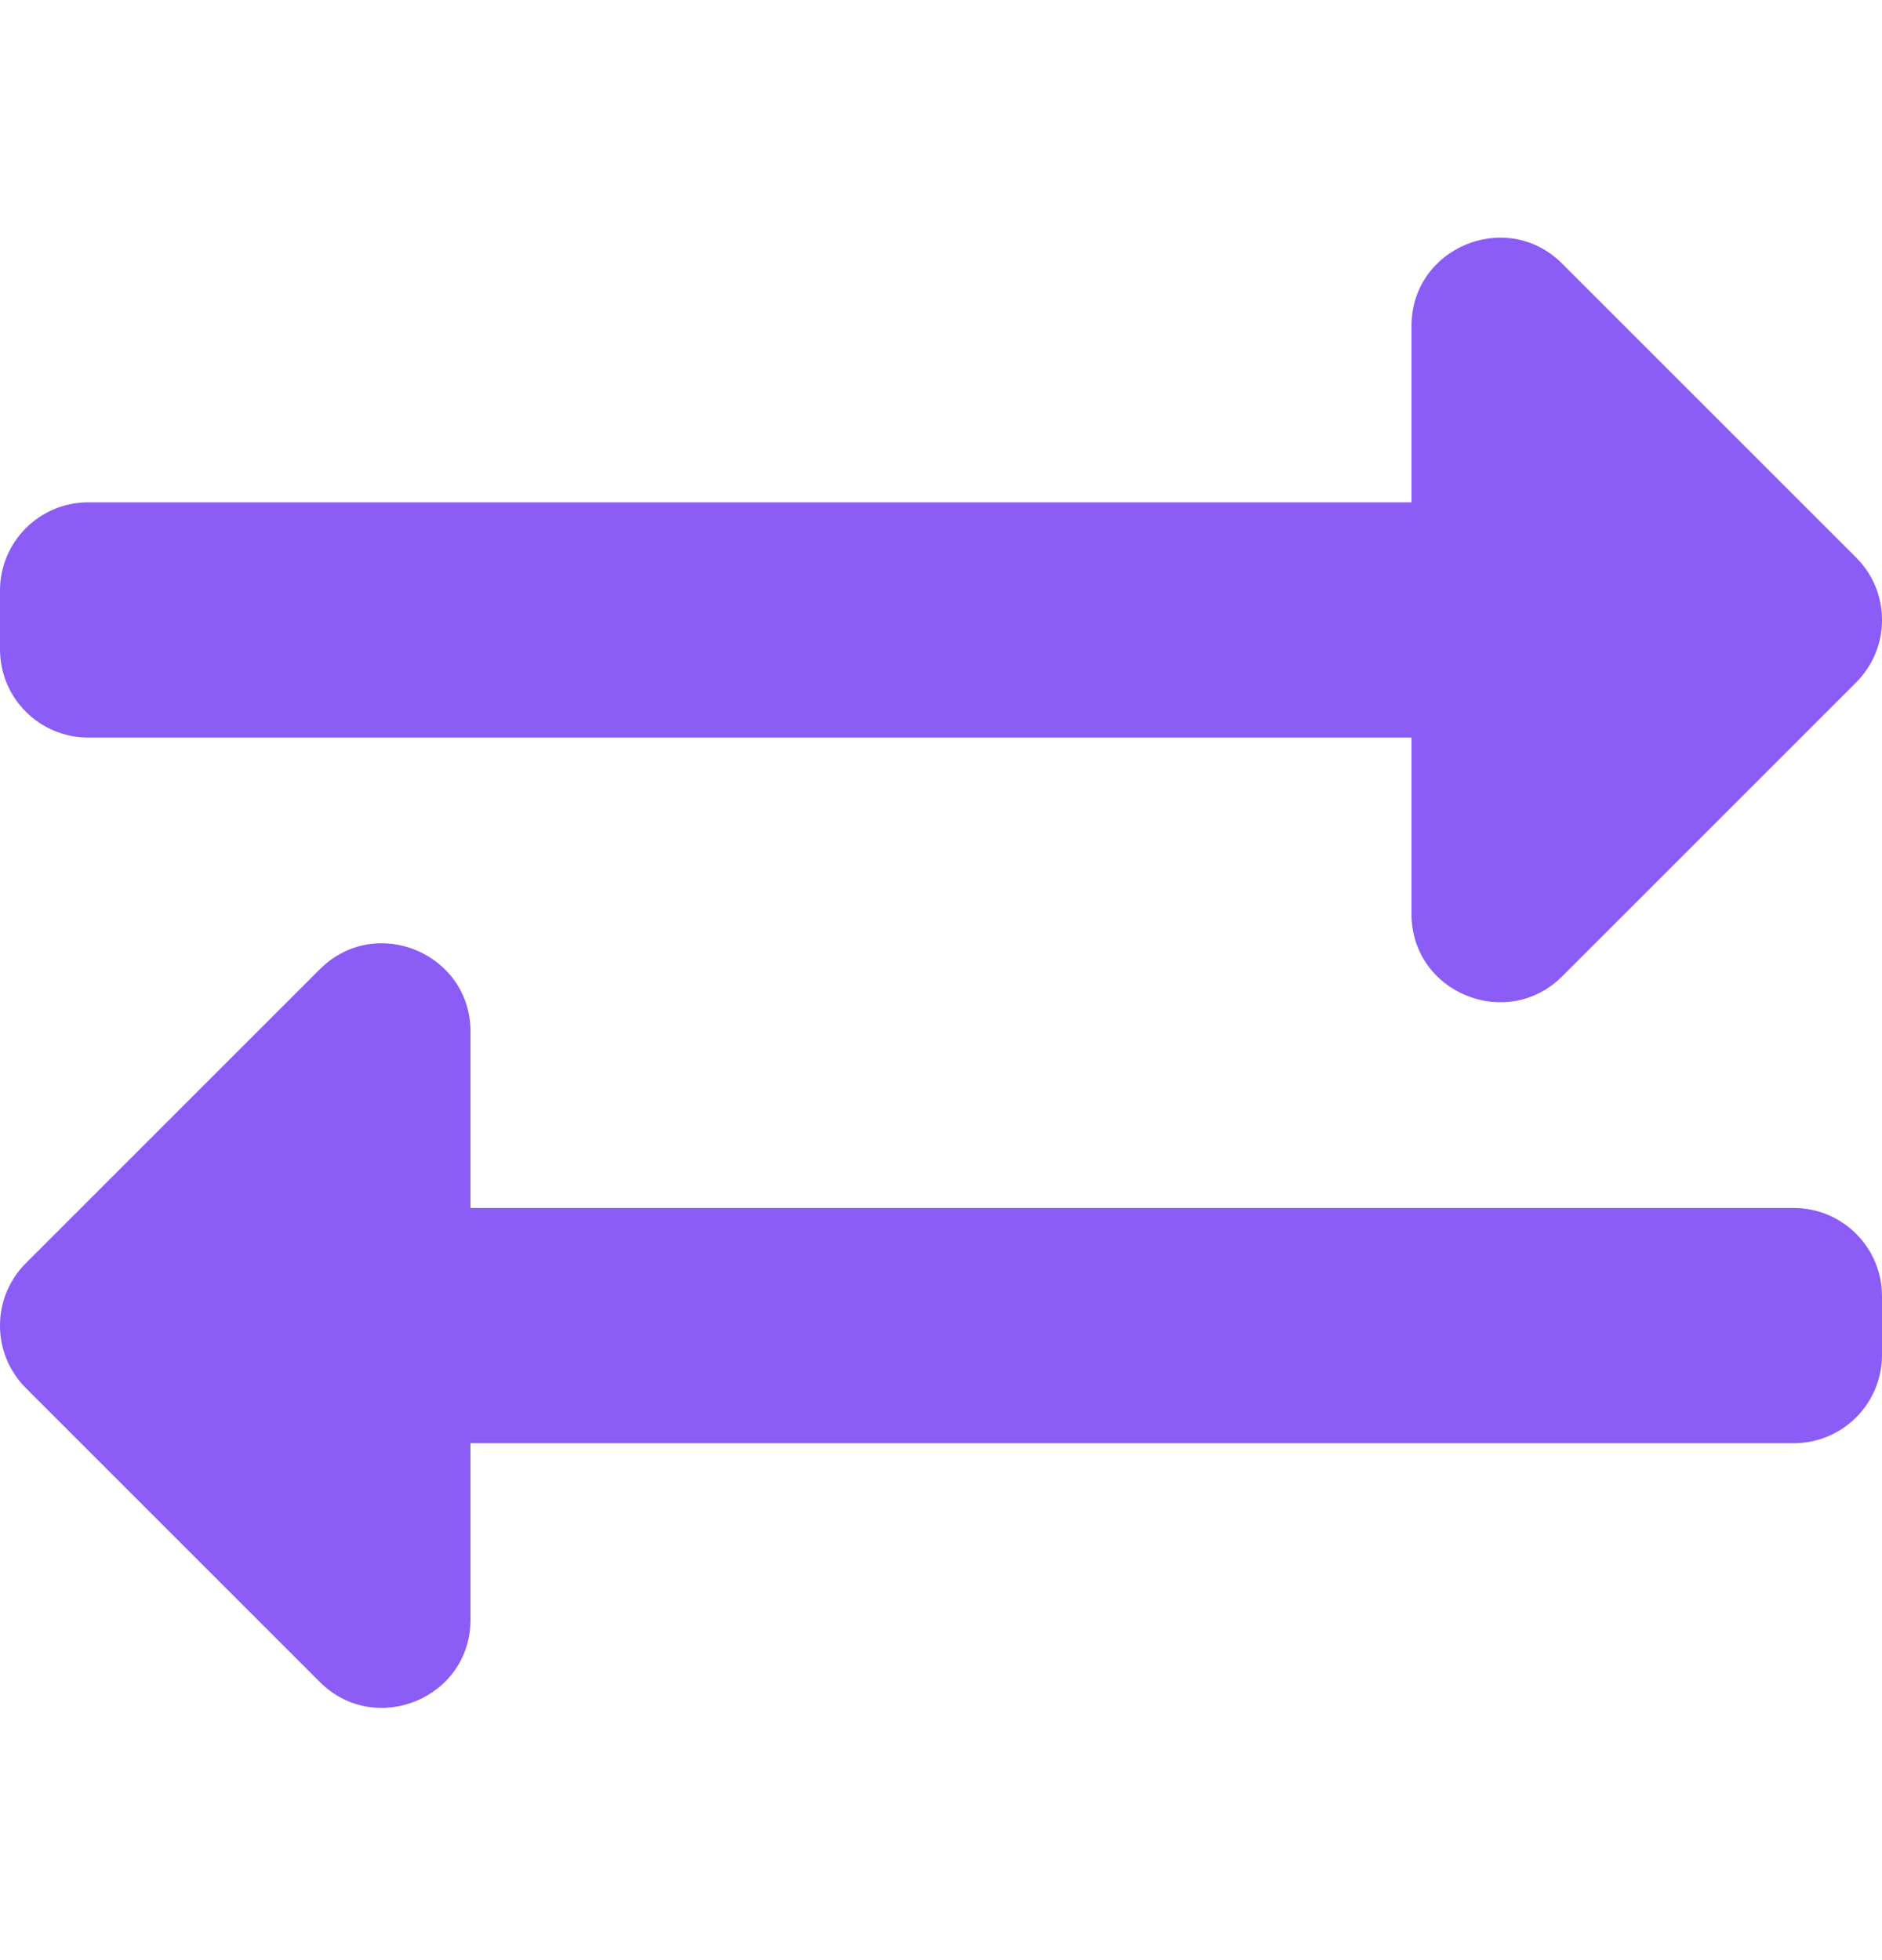 <svg width="24" height="25" viewBox="0 0 24 25" fill="none" xmlns="http://www.w3.org/2000/svg">
<g id="exchange-alt">
<path id="Vector" d="M0 8.282V7.532C0 6.911 0.504 6.407 1.125 6.407H18V4.157C18 3.156 19.214 2.655 19.921 3.362L23.671 7.112C24.11 7.551 24.11 8.263 23.671 8.703L19.921 12.453C19.217 13.156 18 12.663 18 11.657V9.407H1.125C0.504 9.407 0 8.904 0 8.282ZM22.875 15.407H6V13.157C6 12.158 4.788 11.653 4.079 12.362L0.329 16.112C-0.11 16.551 -0.11 17.263 0.329 17.703L4.079 21.453C4.784 22.157 6 21.662 6 20.657V18.407H22.875C23.496 18.407 24 17.904 24 17.282V16.532C24 15.911 23.496 15.407 22.875 15.407Z" fill="#8B5CF6"/>
</g>
</svg>
